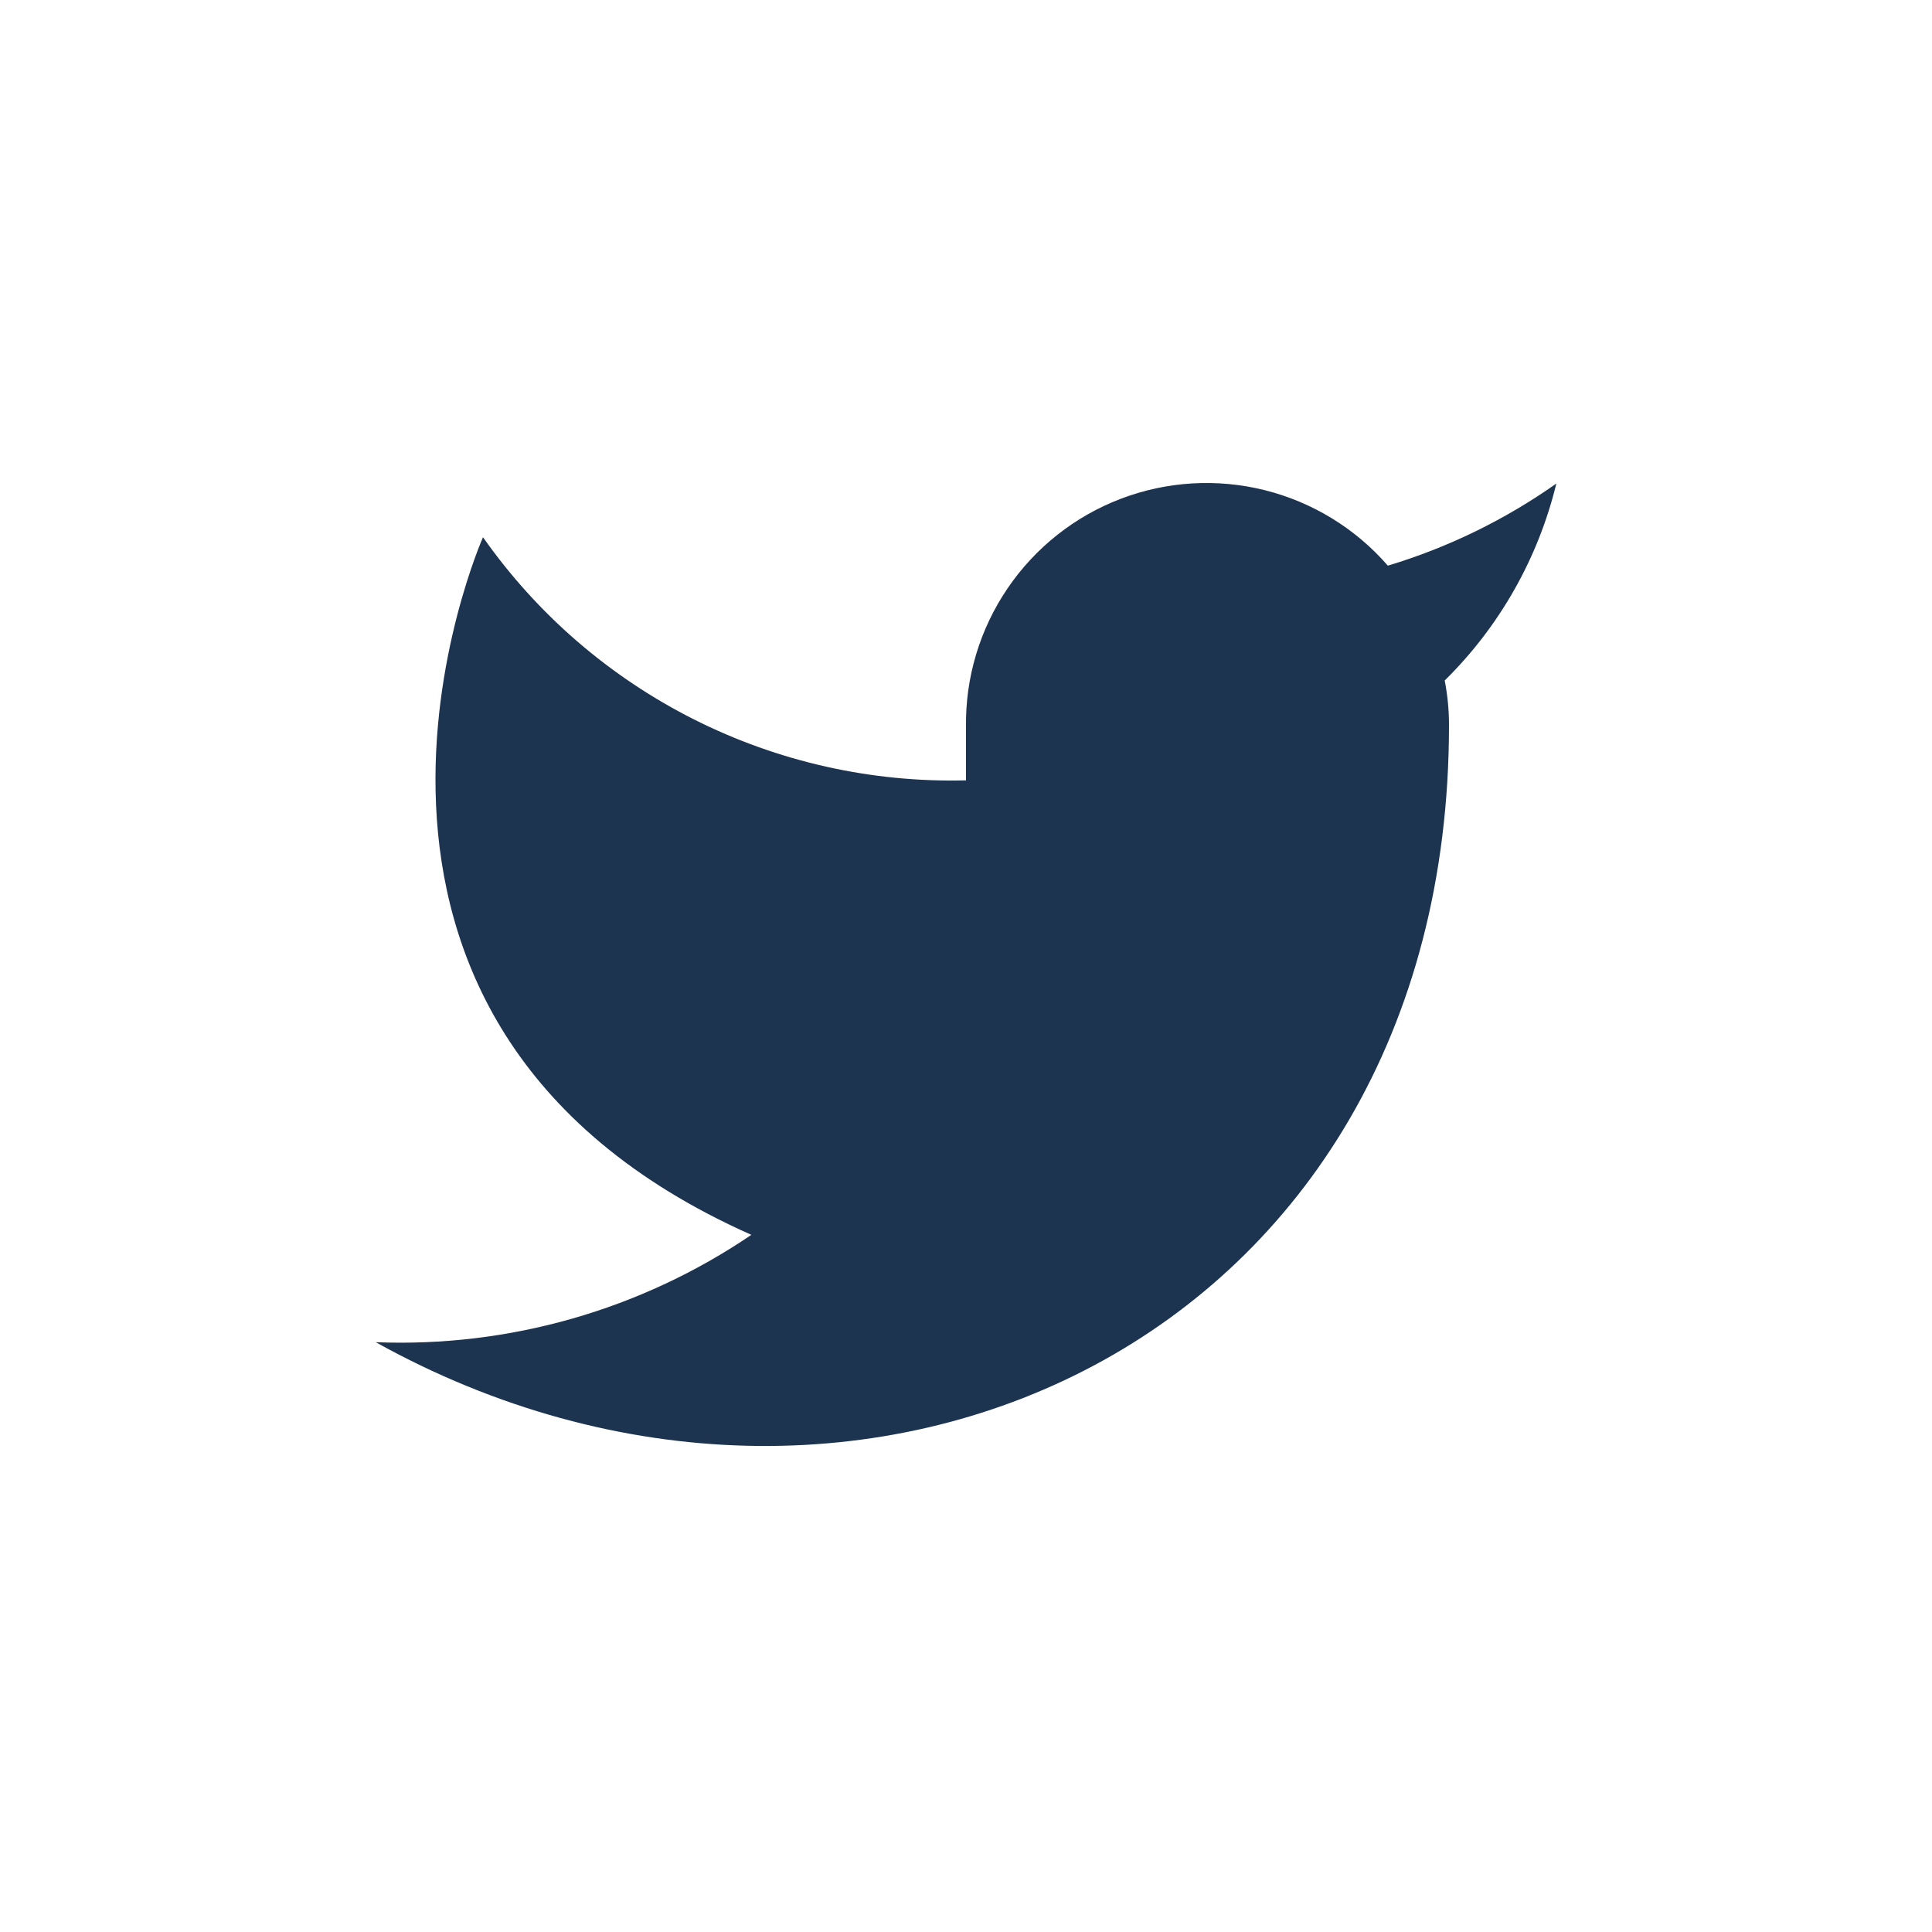 <?xml version="1.0" encoding="UTF-8"?>
<svg xmlns="http://www.w3.org/2000/svg" width="32" height="32" viewBox="0 0 32 32" fill="none">
  <g id="twitter">
    <path id="Vector" d="M25.778 8.009C24.927 8.609 23.985 9.069 22.987 9.369C22.452 8.753 21.74 8.317 20.949 8.119C20.157 7.921 19.324 7.971 18.562 8.262C17.8 8.553 17.146 9.071 16.688 9.746C16.229 10.421 15.989 11.22 16 12.036V12.925C14.438 12.965 12.89 12.618 11.495 11.916C10.099 11.213 8.898 10.177 8 8.898C8 8.898 4.445 16.898 12.445 20.453C10.614 21.696 8.433 22.319 6.223 22.231C14.223 26.676 24 22.231 24 12.009C24 11.761 23.976 11.514 23.929 11.271C24.837 10.377 25.477 9.247 25.778 8.009Z" fill="#1D3450"></path>
  </g>
</svg>
